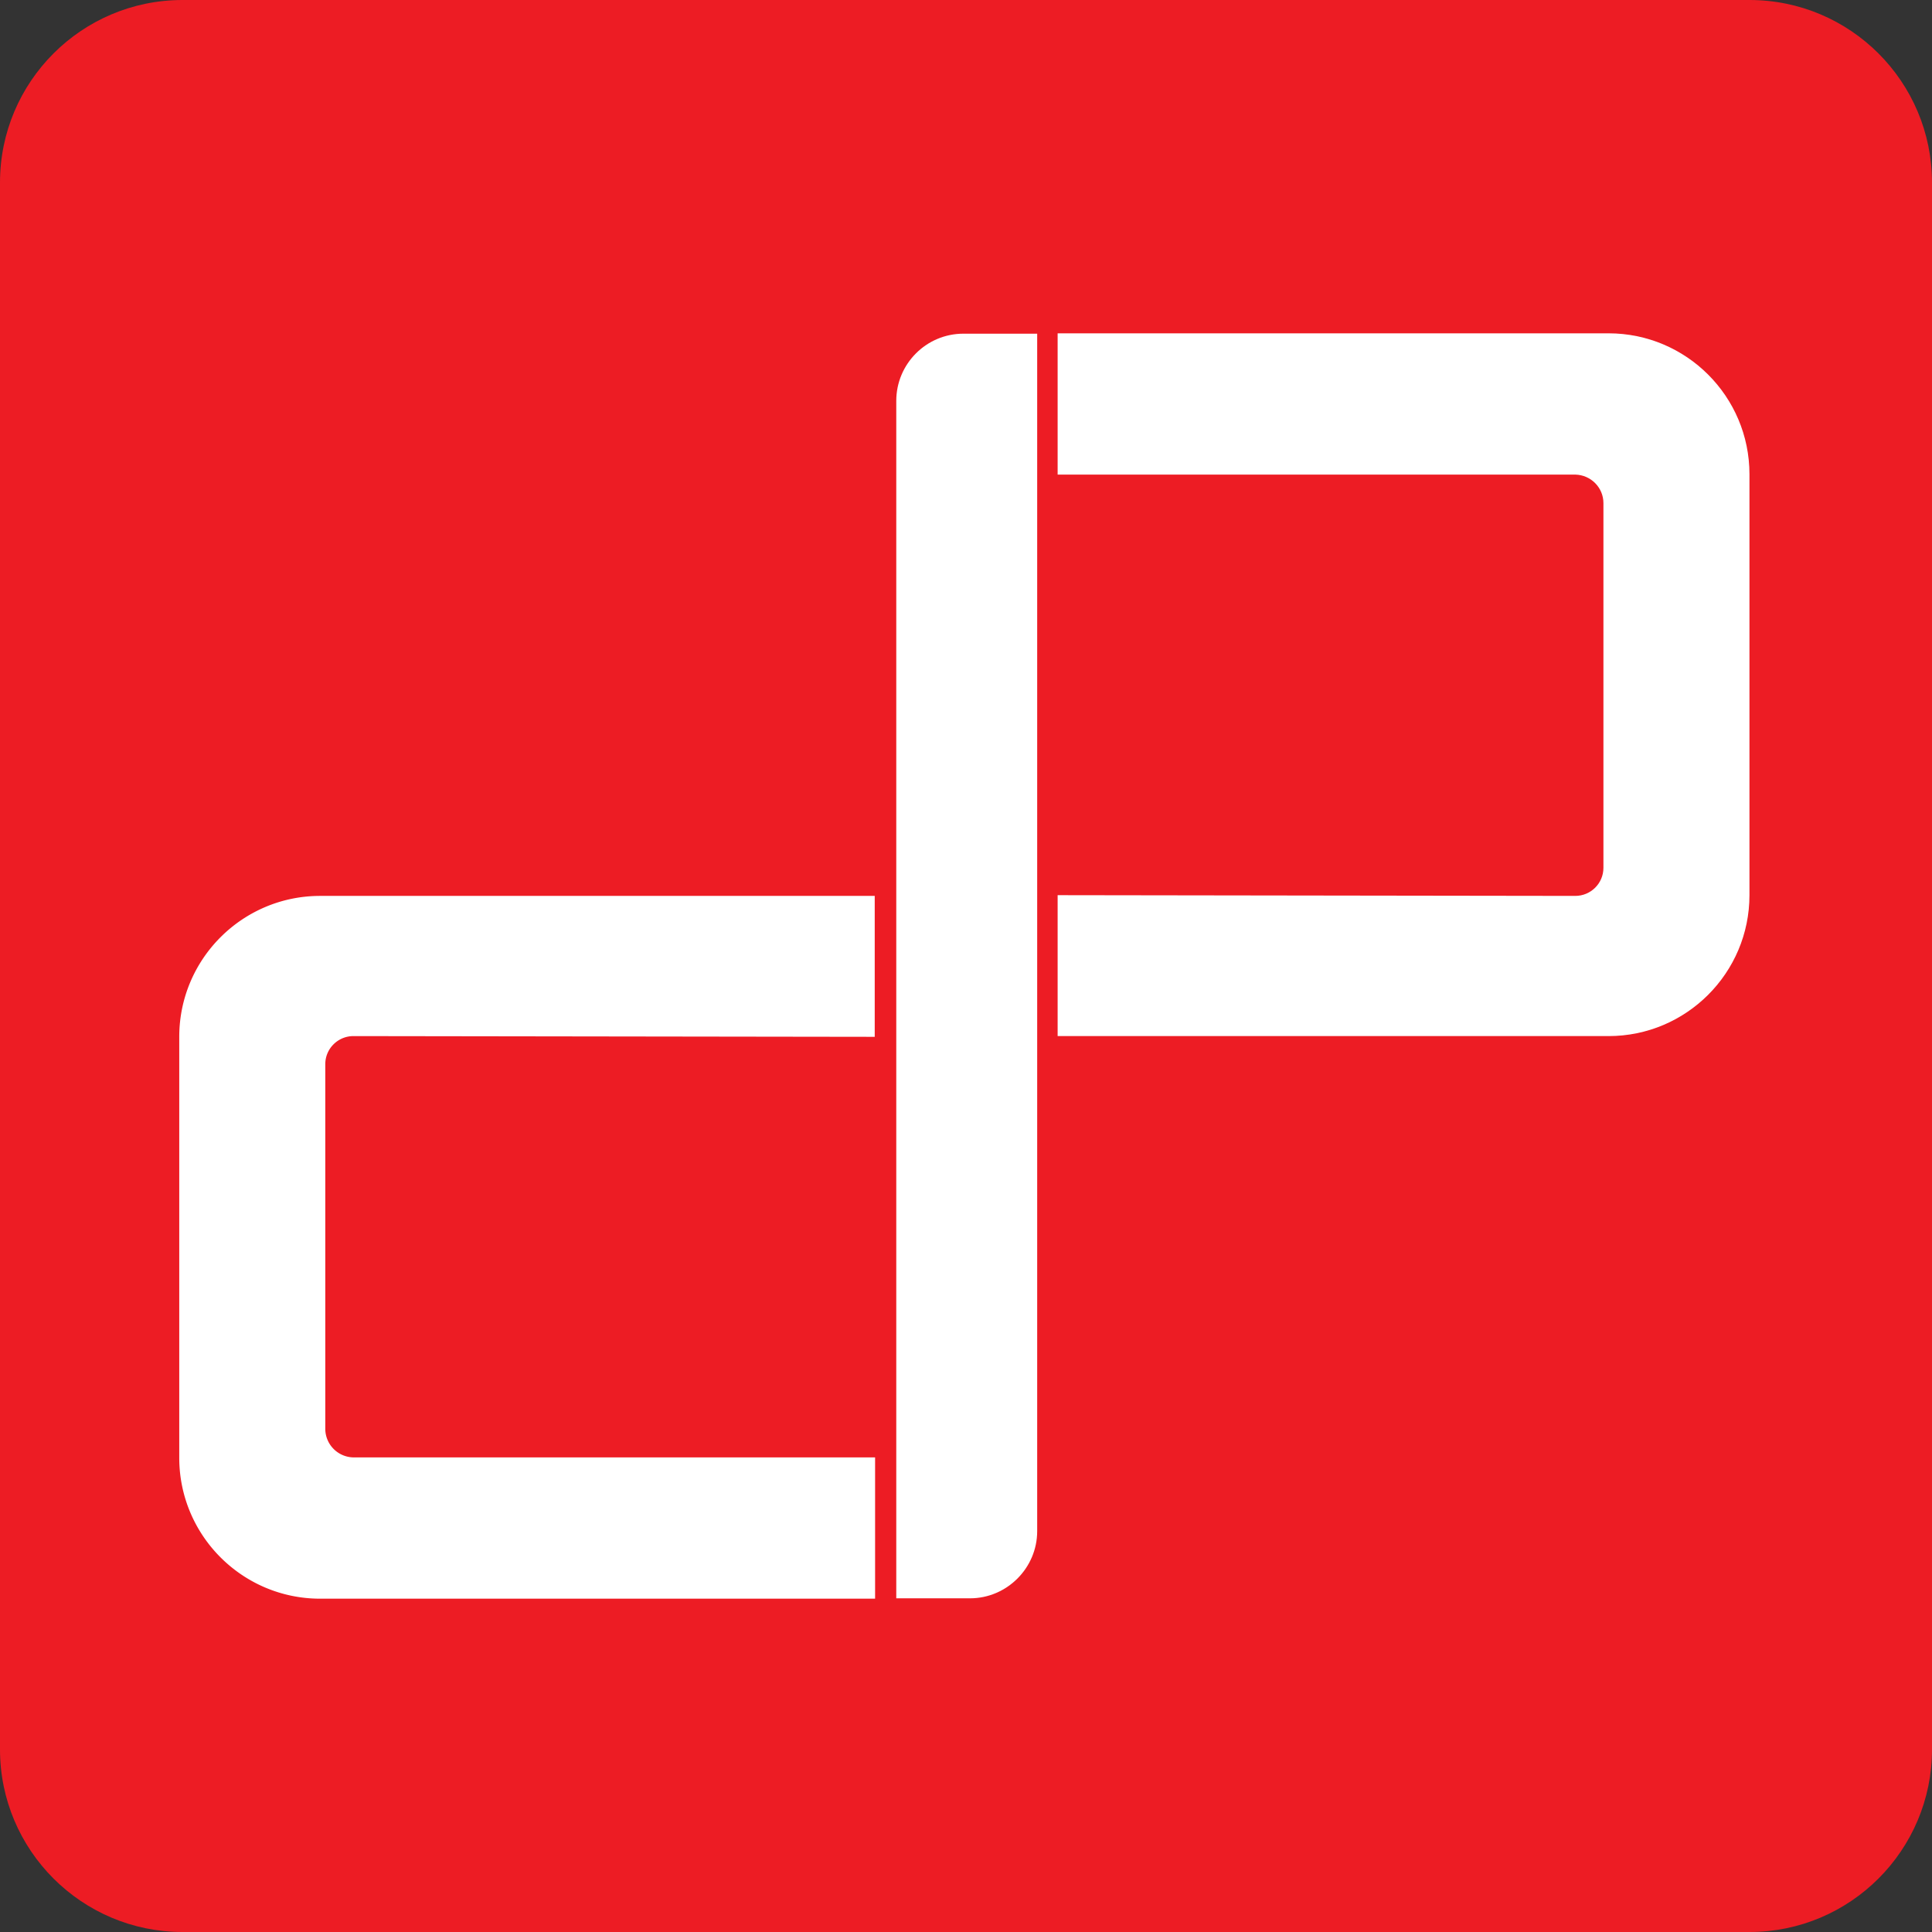 <?xml version="1.0" encoding="UTF-8"?>
<svg data-bbox="0 0 52.92 52.92" viewBox="0 0 52.92 52.92" xmlns="http://www.w3.org/2000/svg" data-type="color">
    <rect x="0" y="0" width="52.92" height="52.92" fill="#333333" stroke="none"/>
    <g>
        <path d="M47.92 52.92H5c-2.76 0-5-2.24-5-5V5c0-2.76 2.24-5 5-5h42.92c2.76 0 5 2.24 5 5v42.92c0 2.76-2.24 5-5 5Z" fill="#ed1c24" data-color="1"/>
        <path d="M26.57 43.78h-2.02v-32.8c0-1.01.82-1.84 1.84-1.84h2.02v32.8c0 1.01-.83 1.84-1.84 1.84Z" fill="#ffffff" data-color="2"/>
        <path d="M28.97 9.14V13h14.18c.43.01.77.36.77.78v9.99c0 .43-.35.77-.77.77l-14.18-.02v3.86h15.09c2.13 0 3.86-1.73 3.86-3.86V12.99c0-2.13-1.73-3.86-3.86-3.86H28.97Z" fill="#ffffff" data-color="2"/>
        <path d="M23.97 43.78v-3.86H9.68a.785.785 0 0 1-.77-.78v-9.99c0-.43.35-.77.77-.77l14.28.02v-3.86H8.77c-2.13 0-3.86 1.73-3.86 3.86v11.53c0 2.13 1.73 3.86 3.86 3.86h15.2Z" fill="#ffffff" data-color="2"/>
    </g>
</svg>
